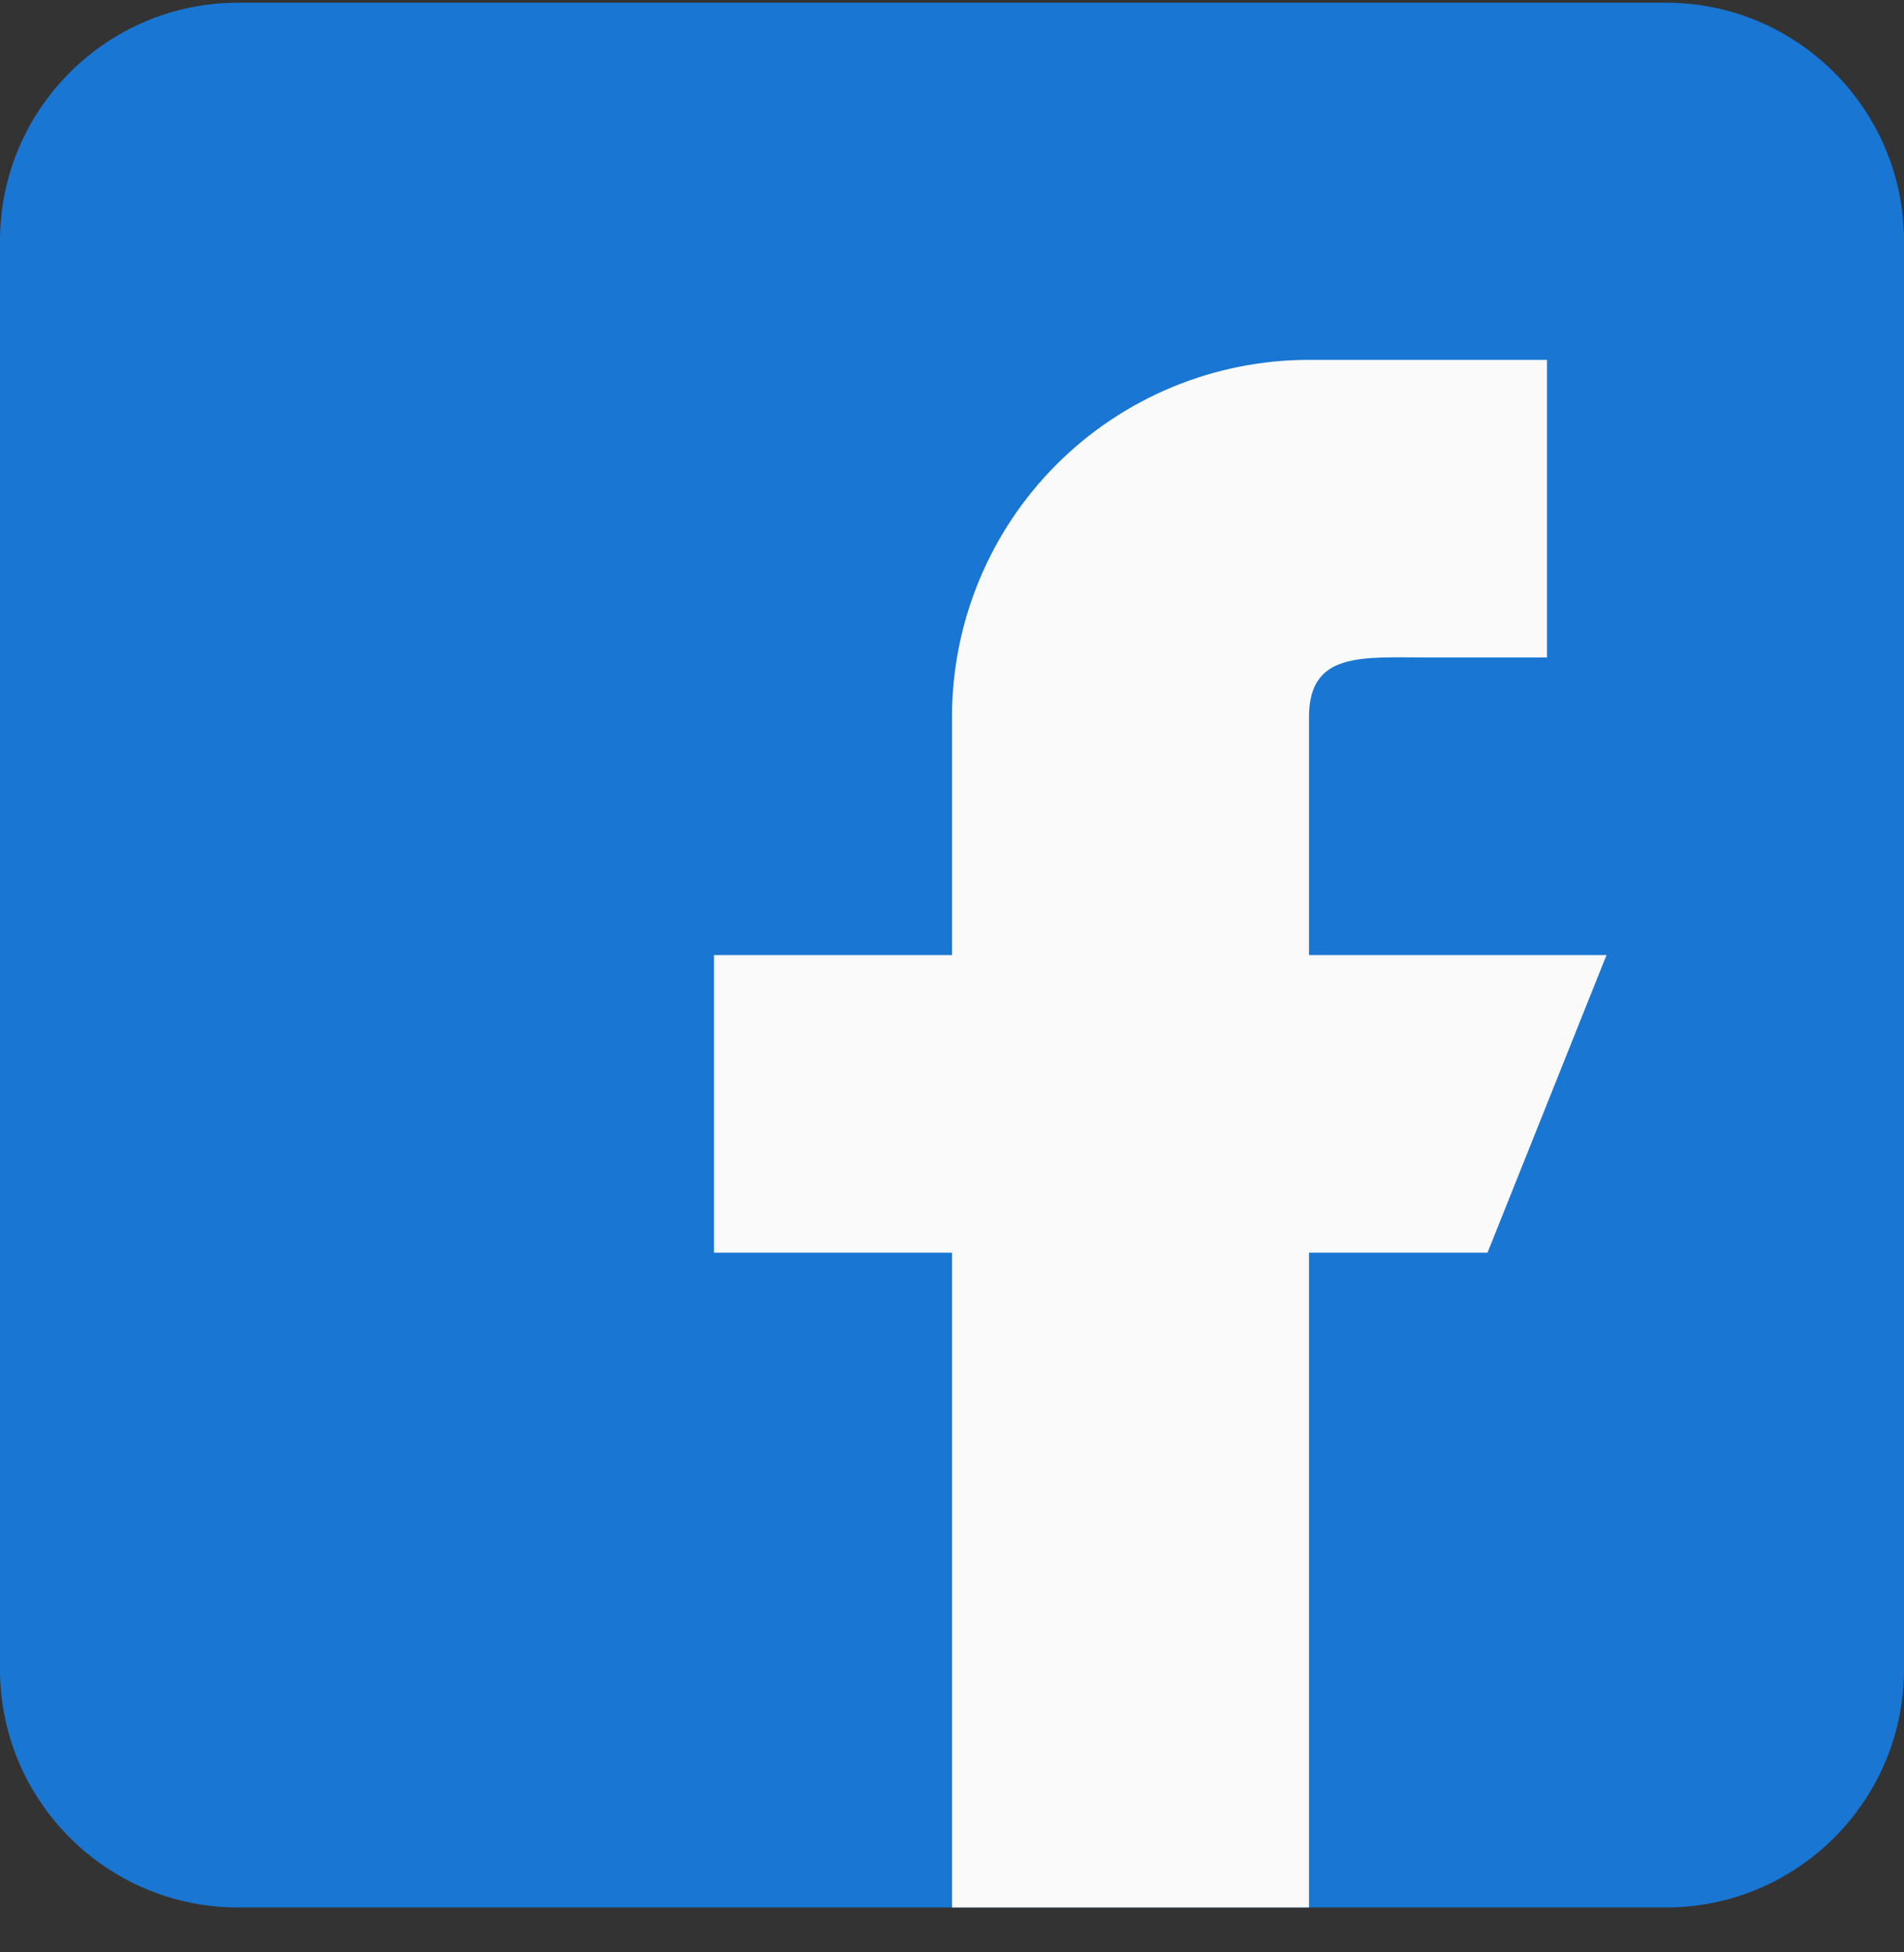 <svg width="40" height="41" viewBox="0 0 40 41" fill="none" xmlns="http://www.w3.org/2000/svg">
<rect x="0" y="0" width="40" height="41" fill="#333333" stroke="none"/>
<g clip-path="url(#clip0_3951_2667)">
<path d="M35 0.057H5C2.243 0.057 0 2.299 0 5.057V35.057C0 37.814 2.243 40.057 5 40.057H35C37.758 40.057 40 37.814 40 35.057V5.057C40 2.299 37.758 0.057 35 0.057Z" fill="#1976D2"/>
<path fill-rule="evenodd" clip-rule="evenodd" d="M33.75 20.057H27.5V15.057C27.5 13.677 28.62 13.807 30 13.807H32.5V7.557H27.5C25.511 7.557 23.603 8.347 22.197 9.753C20.79 11.16 20 13.068 20 15.057V20.057H15V26.307H20V40.057H27.5V26.307H31.25L33.75 20.057Z" fill="#FAFAFA"/>
</g>
<defs>
<clipPath id="clip0_3951_2667">
<rect width="40" height="40" fill="white" transform="translate(0 0.057)"/>
</clipPath>
</defs>
</svg>
